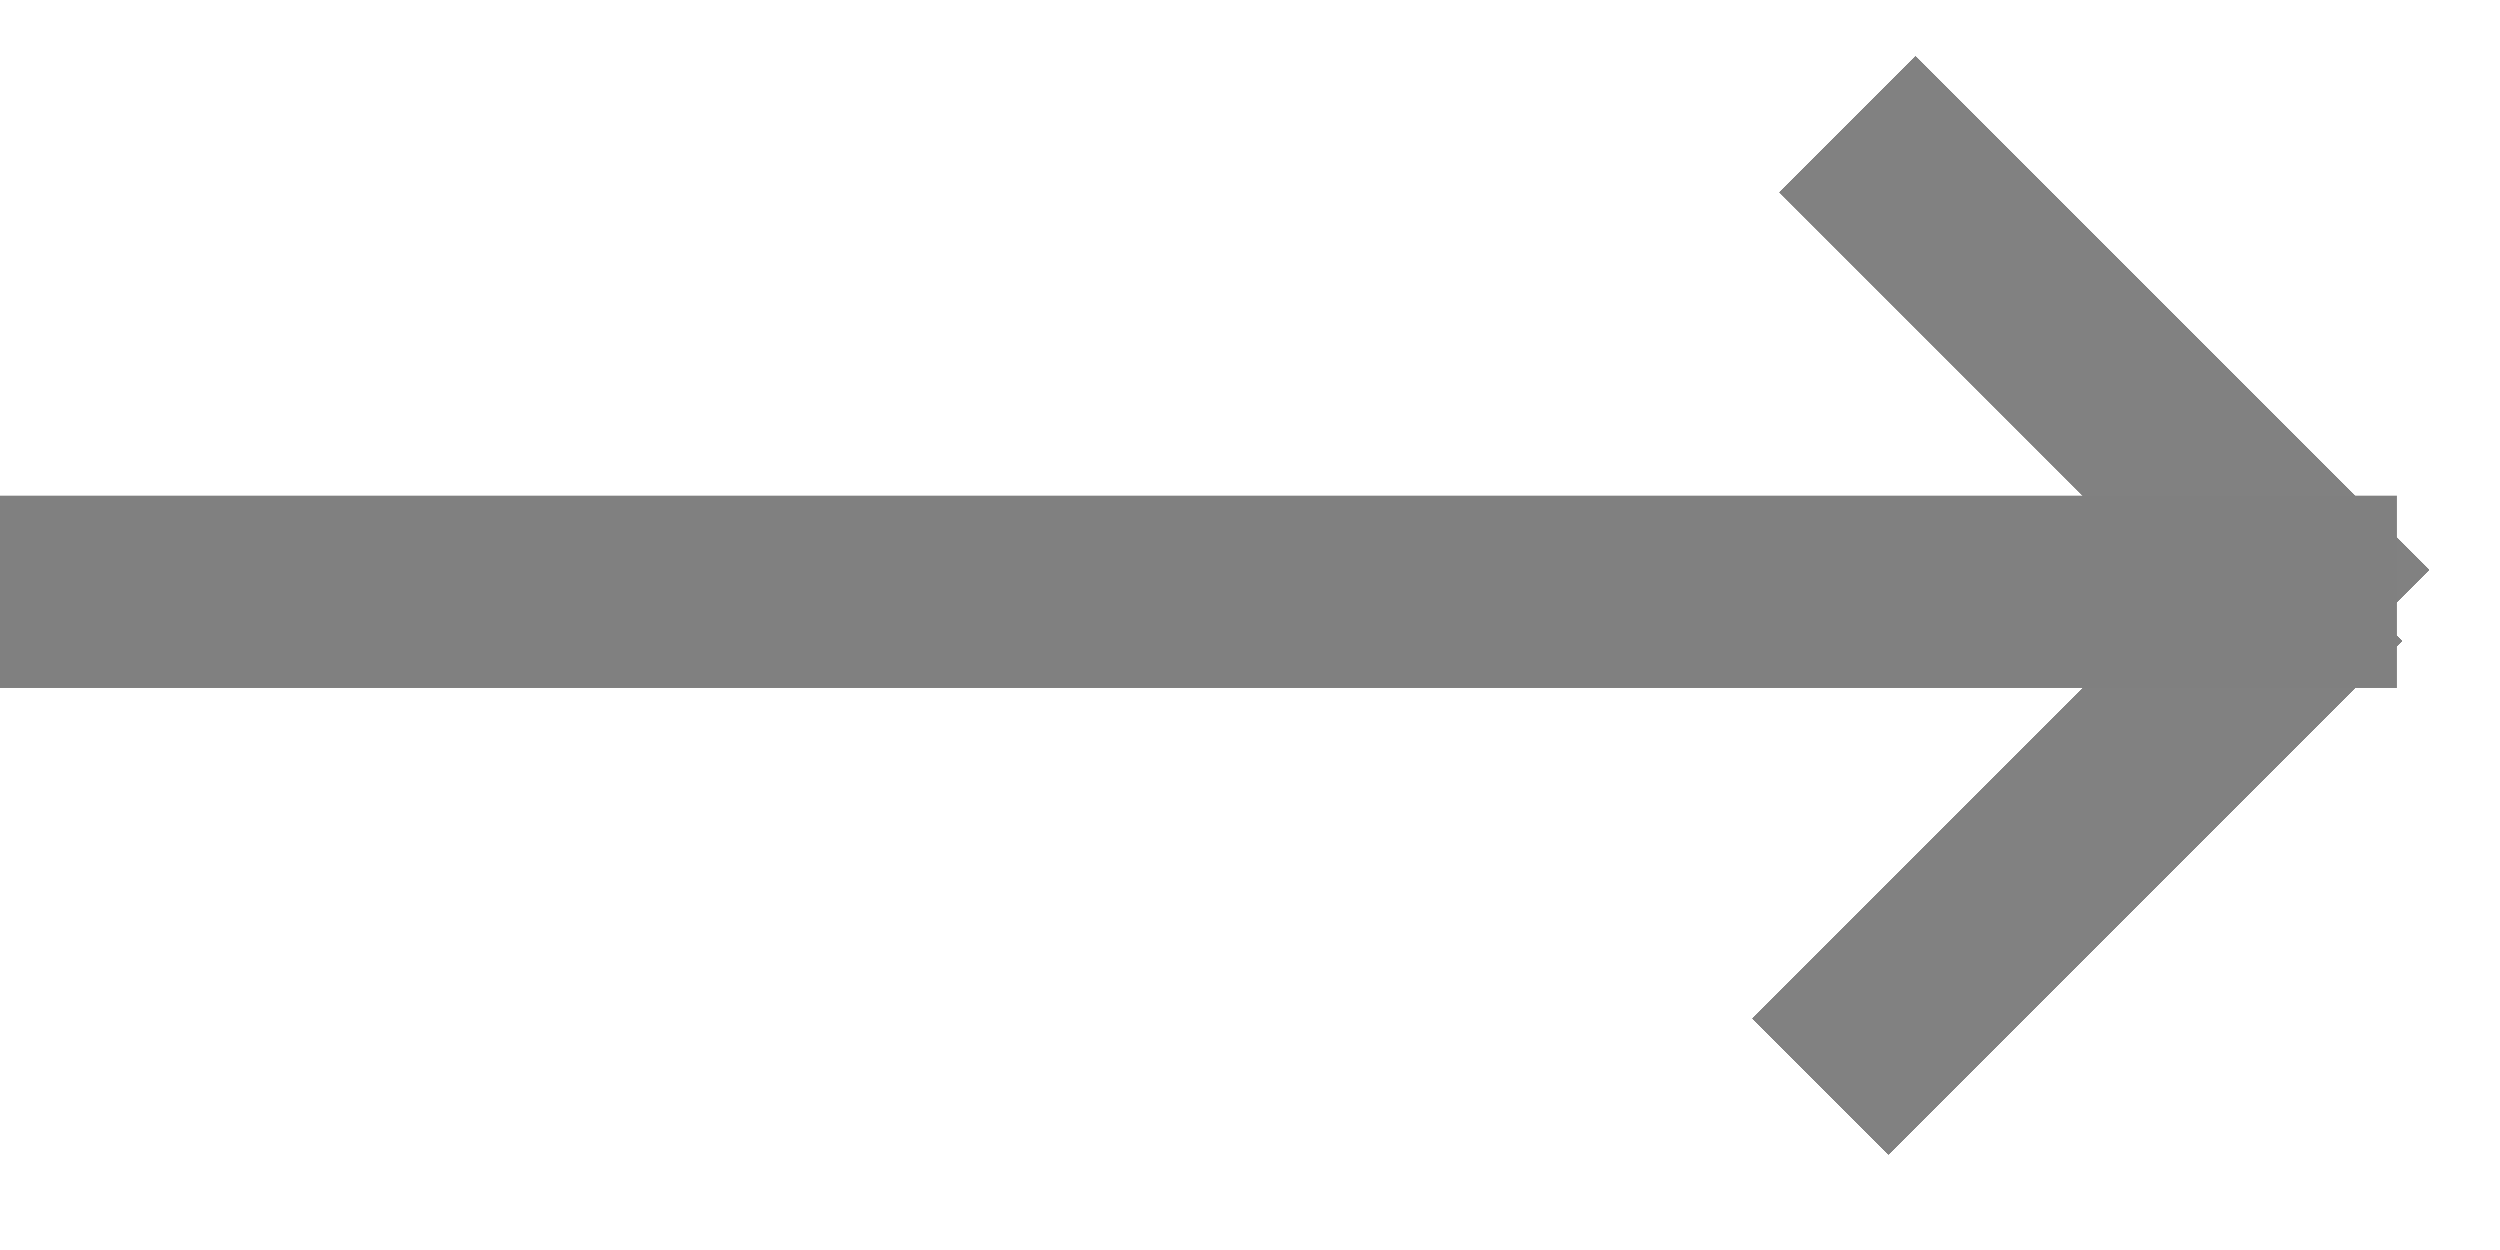 <svg width="26" height="13" viewBox="0 0 26 13" fill="none" xmlns="http://www.w3.org/2000/svg">
<line x1="19.214" y1="1.293" x2="24.555" y2="6.634" stroke="#818181" stroke-width="2"/>
<line x1="19.214" y1="1.293" x2="24.555" y2="6.634" stroke="#818181" stroke-width="2"/>
<line x1="19.214" y1="1.293" x2="24.555" y2="6.634" stroke="#818181" stroke-width="2"/>
<line x1="19.214" y1="1.293" x2="24.555" y2="6.634" stroke="#818181" stroke-width="2"/>
<line x1="19.214" y1="1.293" x2="24.555" y2="6.634" stroke="#818181" stroke-width="2"/>
<line x1="18.933" y1="11.3" x2="24.274" y2="5.959" stroke="#818181" stroke-width="2"/>
<line x1="18.933" y1="11.3" x2="24.274" y2="5.959" stroke="#818181" stroke-width="2"/>
<line x1="18.933" y1="11.3" x2="24.274" y2="5.959" stroke="#818181" stroke-width="2"/>
<line x1="18.933" y1="11.3" x2="24.274" y2="5.959" stroke="#818181" stroke-width="2"/>
<line x1="18.933" y1="11.3" x2="24.274" y2="5.959" stroke="#818181" stroke-width="2"/>
<line x1="24.928" y1="6.155" x2="-0" y2="6.155" stroke="#808080" stroke-width="2"/>
</svg>
